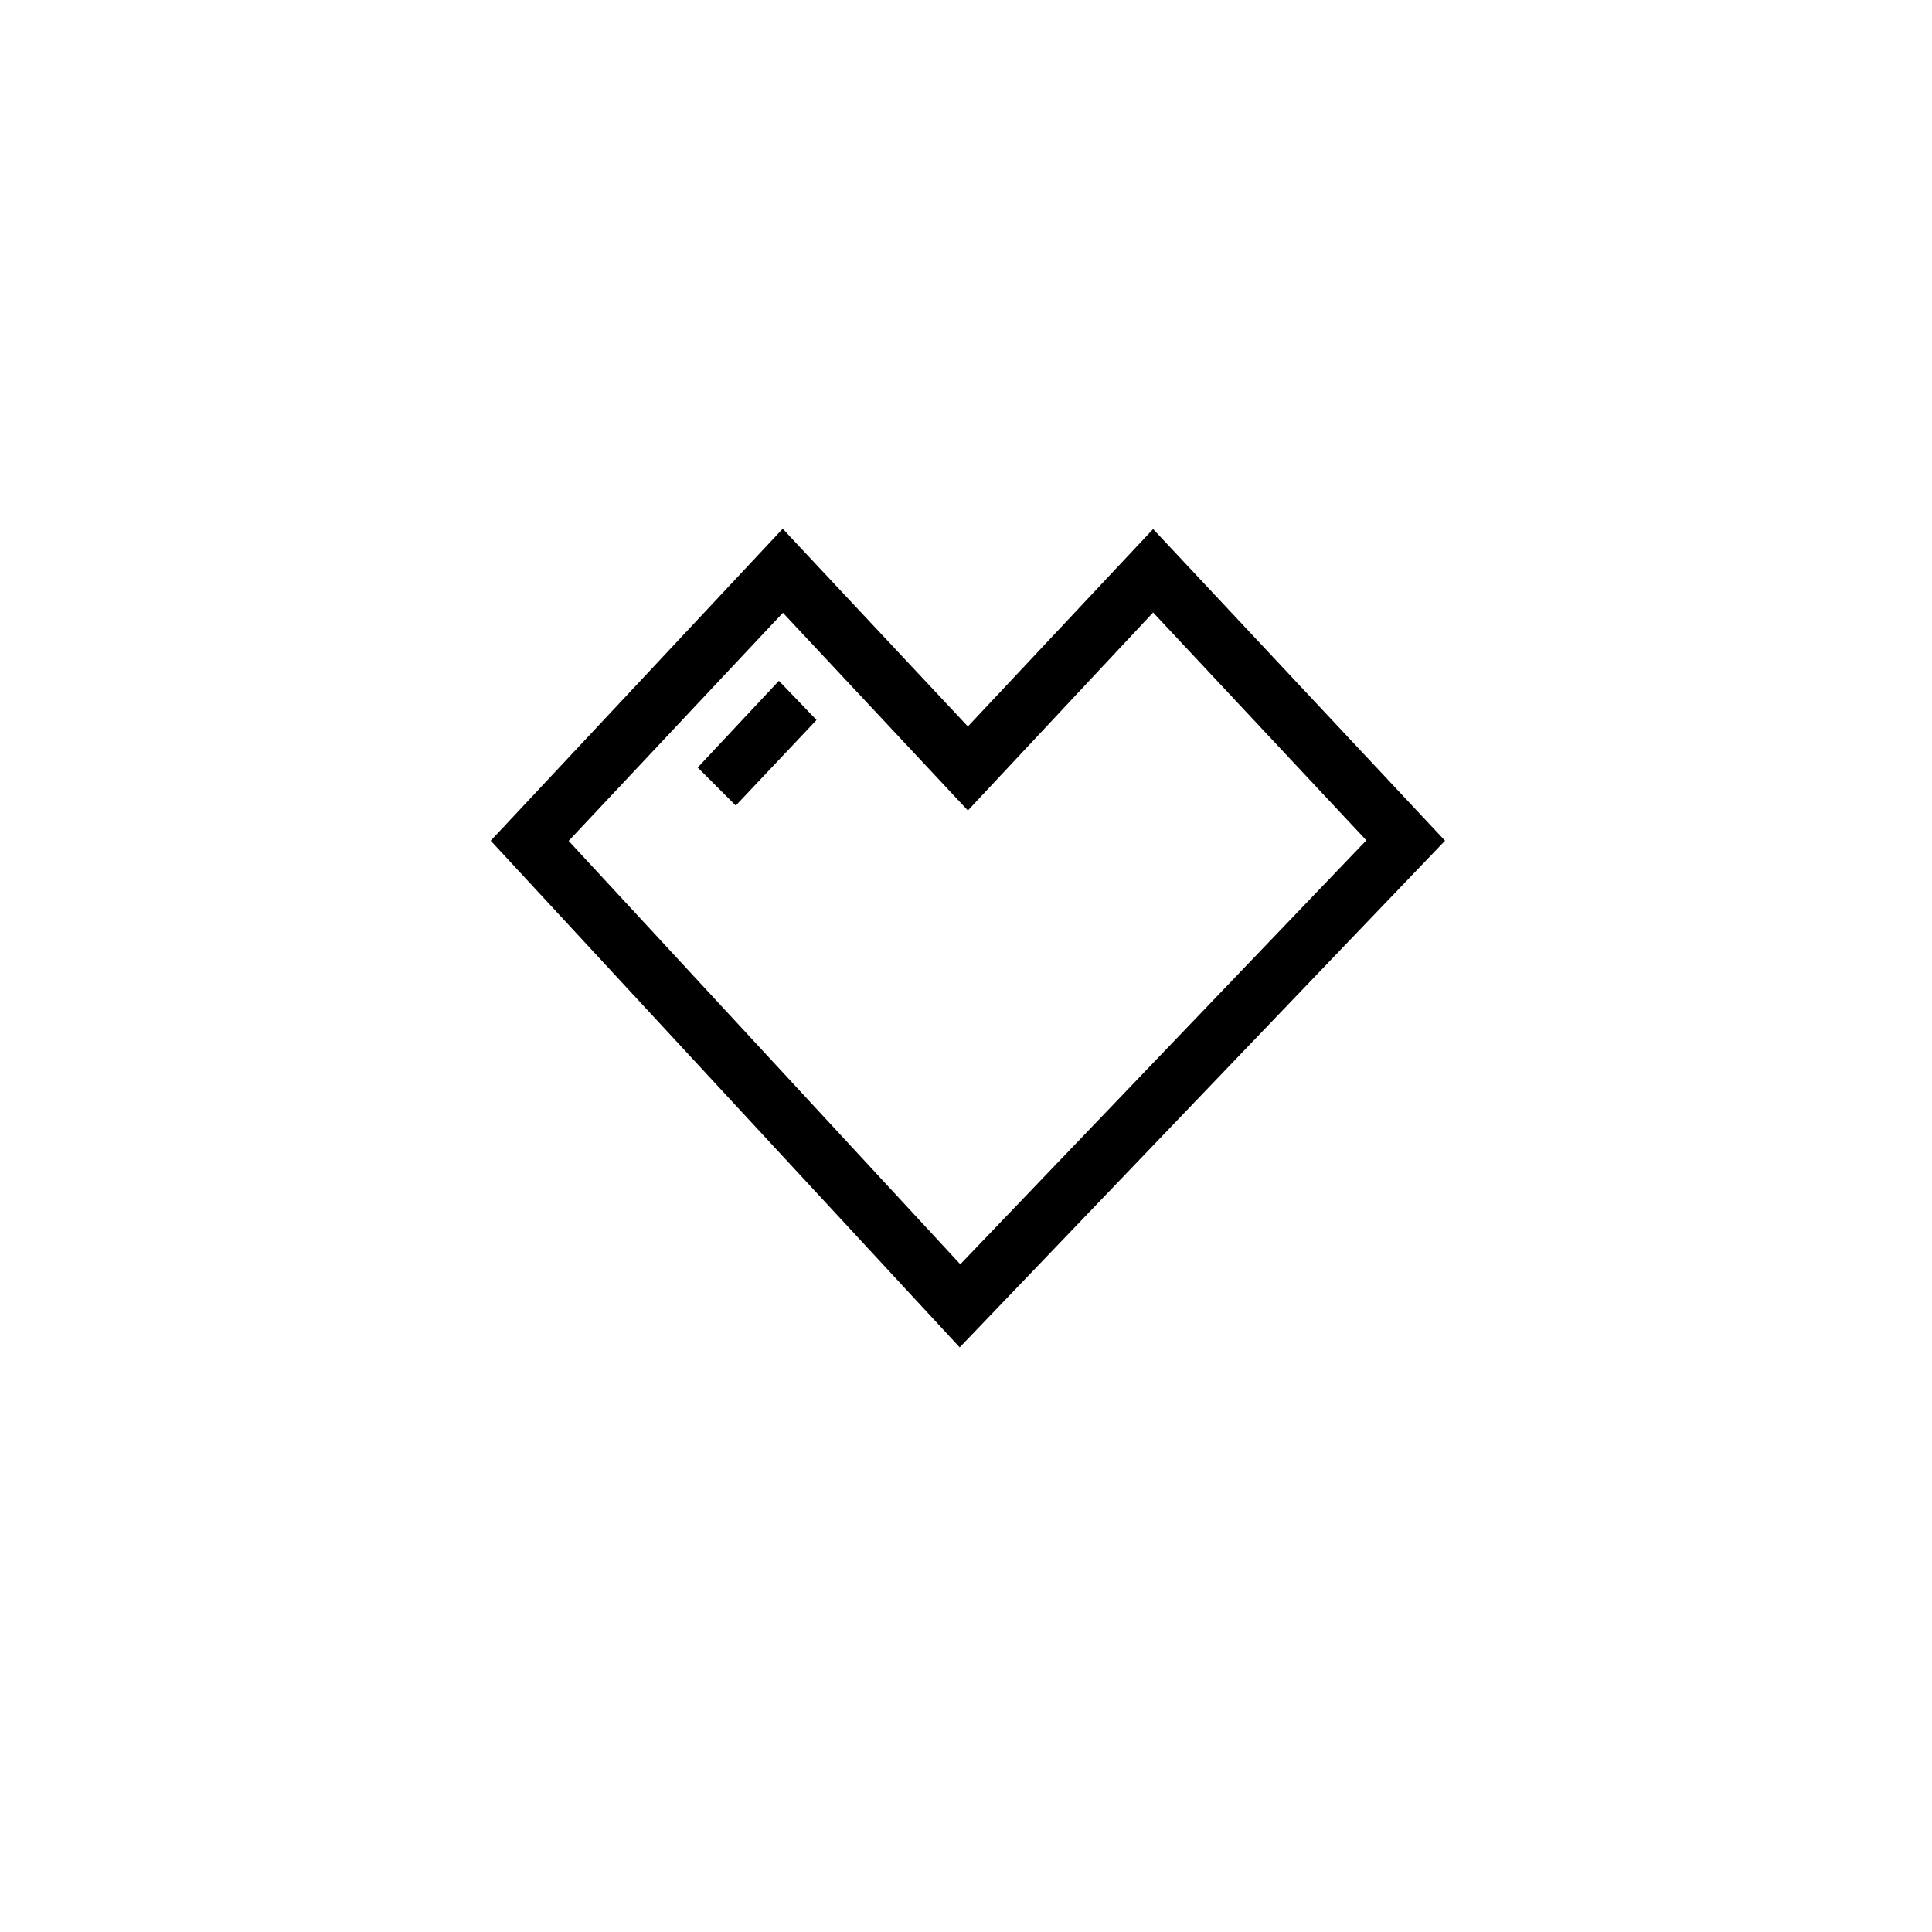 <?xml version="1.0" encoding="UTF-8"?>
<!-- Uploaded to: ICON Repo, www.svgrepo.com, Generator: ICON Repo Mixer Tools -->
<svg fill="#000000" width="800px" height="800px" version="1.1" viewBox="144 144 512 512" xmlns="http://www.w3.org/2000/svg">
 <path d="m449.52 306.24 56.578 60.457-107.61 112.35-103.79-112.2 56.781-60.457 49.02 52.395 49.02-52.395m0-22.117-49.02 52.246-49.074-52.398-77.383 82.676 124.29 134.27 128.62-134.27-77.434-82.676zm-99.102 40.152-21.512 22.973 10.078 10.078 21.41-22.672z"/>
</svg>